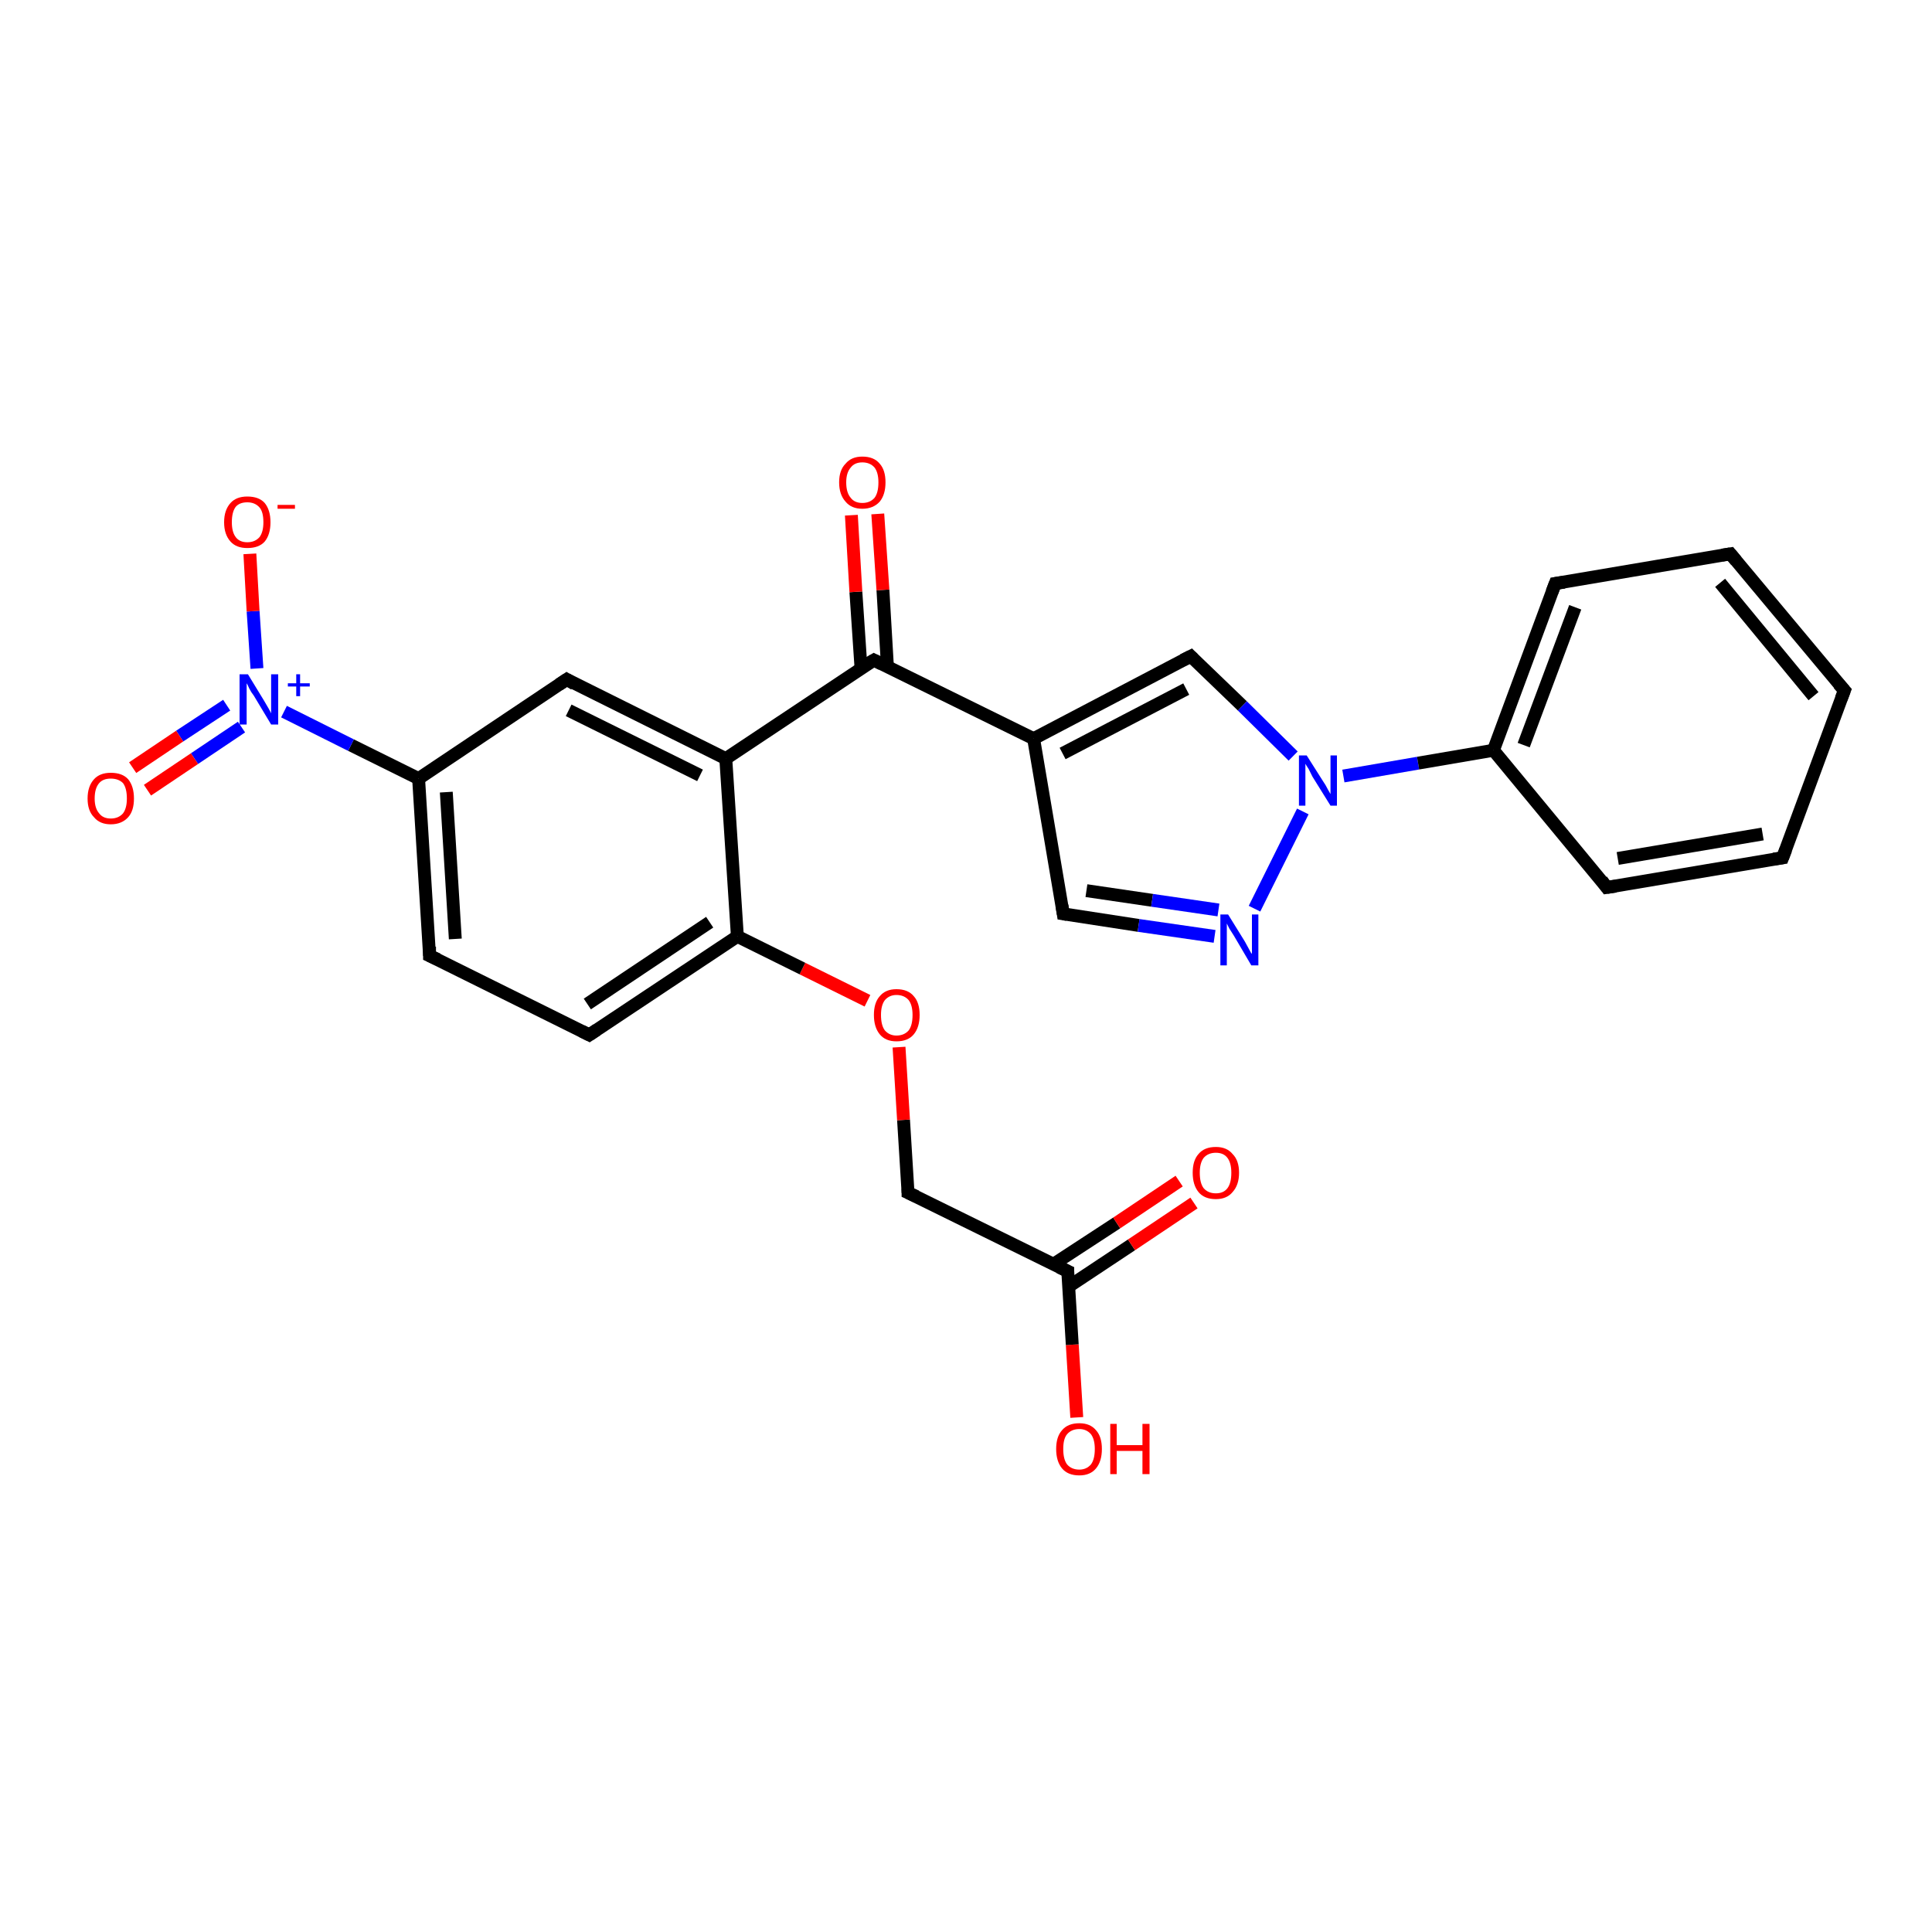 <?xml version='1.0' encoding='iso-8859-1'?>
<svg version='1.1' baseProfile='full'
              xmlns='http://www.w3.org/2000/svg'
                      xmlns:rdkit='http://www.rdkit.org/xml'
                      xmlns:xlink='http://www.w3.org/1999/xlink'
                  xml:space='preserve'
width='300px' height='300px' viewBox='0 0 300 300'>
<!-- END OF HEADER -->
<rect style='opacity:1.0;fill:#FFFFFF;stroke:none' width='300.0' height='300.0' x='0.0' y='0.0'> </rect>
<path class='bond-0 atom-0 atom-1' d='M 167.2,220.1 L 166.5,208.8' style='fill:none;fill-rule:evenodd;stroke:#FF0000;stroke-width:2.0px;stroke-linecap:butt;stroke-linejoin:miter;stroke-opacity:1' />
<path class='bond-0 atom-0 atom-1' d='M 166.5,208.8 L 165.8,197.4' style='fill:none;fill-rule:evenodd;stroke:#000000;stroke-width:2.0px;stroke-linecap:butt;stroke-linejoin:miter;stroke-opacity:1' />
<path class='bond-1 atom-1 atom-2' d='M 165.9,199.8 L 175.7,193.3' style='fill:none;fill-rule:evenodd;stroke:#000000;stroke-width:2.0px;stroke-linecap:butt;stroke-linejoin:miter;stroke-opacity:1' />
<path class='bond-1 atom-1 atom-2' d='M 175.7,193.3 L 185.4,186.8' style='fill:none;fill-rule:evenodd;stroke:#FF0000;stroke-width:2.0px;stroke-linecap:butt;stroke-linejoin:miter;stroke-opacity:1' />
<path class='bond-1 atom-1 atom-2' d='M 163.6,196.3 L 173.4,189.9' style='fill:none;fill-rule:evenodd;stroke:#000000;stroke-width:2.0px;stroke-linecap:butt;stroke-linejoin:miter;stroke-opacity:1' />
<path class='bond-1 atom-1 atom-2' d='M 173.4,189.9 L 183.1,183.4' style='fill:none;fill-rule:evenodd;stroke:#FF0000;stroke-width:2.0px;stroke-linecap:butt;stroke-linejoin:miter;stroke-opacity:1' />
<path class='bond-2 atom-1 atom-3' d='M 165.8,197.4 L 141.0,185.2' style='fill:none;fill-rule:evenodd;stroke:#000000;stroke-width:2.0px;stroke-linecap:butt;stroke-linejoin:miter;stroke-opacity:1' />
<path class='bond-3 atom-3 atom-4' d='M 141.0,185.2 L 140.3,173.9' style='fill:none;fill-rule:evenodd;stroke:#000000;stroke-width:2.0px;stroke-linecap:butt;stroke-linejoin:miter;stroke-opacity:1' />
<path class='bond-3 atom-3 atom-4' d='M 140.3,173.9 L 139.6,162.6' style='fill:none;fill-rule:evenodd;stroke:#FF0000;stroke-width:2.0px;stroke-linecap:butt;stroke-linejoin:miter;stroke-opacity:1' />
<path class='bond-4 atom-4 atom-5' d='M 134.7,155.4 L 124.6,150.4' style='fill:none;fill-rule:evenodd;stroke:#FF0000;stroke-width:2.0px;stroke-linecap:butt;stroke-linejoin:miter;stroke-opacity:1' />
<path class='bond-4 atom-4 atom-5' d='M 124.6,150.4 L 114.5,145.4' style='fill:none;fill-rule:evenodd;stroke:#000000;stroke-width:2.0px;stroke-linecap:butt;stroke-linejoin:miter;stroke-opacity:1' />
<path class='bond-5 atom-5 atom-6' d='M 114.5,145.4 L 91.5,160.7' style='fill:none;fill-rule:evenodd;stroke:#000000;stroke-width:2.0px;stroke-linecap:butt;stroke-linejoin:miter;stroke-opacity:1' />
<path class='bond-5 atom-5 atom-6' d='M 110.2,143.2 L 91.2,155.9' style='fill:none;fill-rule:evenodd;stroke:#000000;stroke-width:2.0px;stroke-linecap:butt;stroke-linejoin:miter;stroke-opacity:1' />
<path class='bond-6 atom-6 atom-7' d='M 91.5,160.7 L 66.7,148.4' style='fill:none;fill-rule:evenodd;stroke:#000000;stroke-width:2.0px;stroke-linecap:butt;stroke-linejoin:miter;stroke-opacity:1' />
<path class='bond-7 atom-7 atom-8' d='M 66.7,148.4 L 65.0,120.9' style='fill:none;fill-rule:evenodd;stroke:#000000;stroke-width:2.0px;stroke-linecap:butt;stroke-linejoin:miter;stroke-opacity:1' />
<path class='bond-7 atom-7 atom-8' d='M 70.7,145.8 L 69.3,123.0' style='fill:none;fill-rule:evenodd;stroke:#000000;stroke-width:2.0px;stroke-linecap:butt;stroke-linejoin:miter;stroke-opacity:1' />
<path class='bond-8 atom-8 atom-9' d='M 65.0,120.9 L 88.0,105.5' style='fill:none;fill-rule:evenodd;stroke:#000000;stroke-width:2.0px;stroke-linecap:butt;stroke-linejoin:miter;stroke-opacity:1' />
<path class='bond-9 atom-9 atom-10' d='M 88.0,105.5 L 112.7,117.8' style='fill:none;fill-rule:evenodd;stroke:#000000;stroke-width:2.0px;stroke-linecap:butt;stroke-linejoin:miter;stroke-opacity:1' />
<path class='bond-9 atom-9 atom-10' d='M 88.3,110.3 L 108.7,120.4' style='fill:none;fill-rule:evenodd;stroke:#000000;stroke-width:2.0px;stroke-linecap:butt;stroke-linejoin:miter;stroke-opacity:1' />
<path class='bond-10 atom-10 atom-11' d='M 112.7,117.8 L 135.7,102.5' style='fill:none;fill-rule:evenodd;stroke:#000000;stroke-width:2.0px;stroke-linecap:butt;stroke-linejoin:miter;stroke-opacity:1' />
<path class='bond-11 atom-11 atom-12' d='M 137.8,103.5 L 137.1,91.6' style='fill:none;fill-rule:evenodd;stroke:#000000;stroke-width:2.0px;stroke-linecap:butt;stroke-linejoin:miter;stroke-opacity:1' />
<path class='bond-11 atom-11 atom-12' d='M 137.1,91.6 L 136.3,79.8' style='fill:none;fill-rule:evenodd;stroke:#FF0000;stroke-width:2.0px;stroke-linecap:butt;stroke-linejoin:miter;stroke-opacity:1' />
<path class='bond-11 atom-11 atom-12' d='M 133.7,103.8 L 132.9,91.9' style='fill:none;fill-rule:evenodd;stroke:#000000;stroke-width:2.0px;stroke-linecap:butt;stroke-linejoin:miter;stroke-opacity:1' />
<path class='bond-11 atom-11 atom-12' d='M 132.9,91.9 L 132.2,80.0' style='fill:none;fill-rule:evenodd;stroke:#FF0000;stroke-width:2.0px;stroke-linecap:butt;stroke-linejoin:miter;stroke-opacity:1' />
<path class='bond-12 atom-11 atom-13' d='M 135.7,102.5 L 160.5,114.7' style='fill:none;fill-rule:evenodd;stroke:#000000;stroke-width:2.0px;stroke-linecap:butt;stroke-linejoin:miter;stroke-opacity:1' />
<path class='bond-13 atom-13 atom-14' d='M 160.5,114.7 L 165.1,141.9' style='fill:none;fill-rule:evenodd;stroke:#000000;stroke-width:2.0px;stroke-linecap:butt;stroke-linejoin:miter;stroke-opacity:1' />
<path class='bond-14 atom-14 atom-15' d='M 165.1,141.9 L 176.8,143.7' style='fill:none;fill-rule:evenodd;stroke:#000000;stroke-width:2.0px;stroke-linecap:butt;stroke-linejoin:miter;stroke-opacity:1' />
<path class='bond-14 atom-14 atom-15' d='M 176.8,143.7 L 188.6,145.4' style='fill:none;fill-rule:evenodd;stroke:#0000FF;stroke-width:2.0px;stroke-linecap:butt;stroke-linejoin:miter;stroke-opacity:1' />
<path class='bond-14 atom-14 atom-15' d='M 168.7,138.3 L 178.9,139.8' style='fill:none;fill-rule:evenodd;stroke:#000000;stroke-width:2.0px;stroke-linecap:butt;stroke-linejoin:miter;stroke-opacity:1' />
<path class='bond-14 atom-14 atom-15' d='M 178.9,139.8 L 189.2,141.3' style='fill:none;fill-rule:evenodd;stroke:#0000FF;stroke-width:2.0px;stroke-linecap:butt;stroke-linejoin:miter;stroke-opacity:1' />
<path class='bond-15 atom-15 atom-16' d='M 194.8,141.1 L 202.3,126.0' style='fill:none;fill-rule:evenodd;stroke:#0000FF;stroke-width:2.0px;stroke-linecap:butt;stroke-linejoin:miter;stroke-opacity:1' />
<path class='bond-16 atom-16 atom-17' d='M 200.8,117.4 L 192.9,109.6' style='fill:none;fill-rule:evenodd;stroke:#0000FF;stroke-width:2.0px;stroke-linecap:butt;stroke-linejoin:miter;stroke-opacity:1' />
<path class='bond-16 atom-16 atom-17' d='M 192.9,109.6 L 184.9,101.9' style='fill:none;fill-rule:evenodd;stroke:#000000;stroke-width:2.0px;stroke-linecap:butt;stroke-linejoin:miter;stroke-opacity:1' />
<path class='bond-17 atom-16 atom-18' d='M 208.6,120.5 L 220.2,118.5' style='fill:none;fill-rule:evenodd;stroke:#0000FF;stroke-width:2.0px;stroke-linecap:butt;stroke-linejoin:miter;stroke-opacity:1' />
<path class='bond-17 atom-16 atom-18' d='M 220.2,118.5 L 231.9,116.5' style='fill:none;fill-rule:evenodd;stroke:#000000;stroke-width:2.0px;stroke-linecap:butt;stroke-linejoin:miter;stroke-opacity:1' />
<path class='bond-18 atom-18 atom-19' d='M 231.9,116.5 L 241.5,90.6' style='fill:none;fill-rule:evenodd;stroke:#000000;stroke-width:2.0px;stroke-linecap:butt;stroke-linejoin:miter;stroke-opacity:1' />
<path class='bond-18 atom-18 atom-19' d='M 236.6,115.7 L 244.6,94.3' style='fill:none;fill-rule:evenodd;stroke:#000000;stroke-width:2.0px;stroke-linecap:butt;stroke-linejoin:miter;stroke-opacity:1' />
<path class='bond-19 atom-19 atom-20' d='M 241.5,90.6 L 268.7,86.0' style='fill:none;fill-rule:evenodd;stroke:#000000;stroke-width:2.0px;stroke-linecap:butt;stroke-linejoin:miter;stroke-opacity:1' />
<path class='bond-20 atom-20 atom-21' d='M 268.7,86.0 L 286.4,107.2' style='fill:none;fill-rule:evenodd;stroke:#000000;stroke-width:2.0px;stroke-linecap:butt;stroke-linejoin:miter;stroke-opacity:1' />
<path class='bond-20 atom-20 atom-21' d='M 267.1,90.5 L 281.6,108.1' style='fill:none;fill-rule:evenodd;stroke:#000000;stroke-width:2.0px;stroke-linecap:butt;stroke-linejoin:miter;stroke-opacity:1' />
<path class='bond-21 atom-21 atom-22' d='M 286.4,107.2 L 276.8,133.2' style='fill:none;fill-rule:evenodd;stroke:#000000;stroke-width:2.0px;stroke-linecap:butt;stroke-linejoin:miter;stroke-opacity:1' />
<path class='bond-22 atom-22 atom-23' d='M 276.8,133.2 L 249.5,137.8' style='fill:none;fill-rule:evenodd;stroke:#000000;stroke-width:2.0px;stroke-linecap:butt;stroke-linejoin:miter;stroke-opacity:1' />
<path class='bond-22 atom-22 atom-23' d='M 273.7,129.5 L 251.2,133.3' style='fill:none;fill-rule:evenodd;stroke:#000000;stroke-width:2.0px;stroke-linecap:butt;stroke-linejoin:miter;stroke-opacity:1' />
<path class='bond-23 atom-8 atom-24' d='M 65.0,120.9 L 54.5,115.7' style='fill:none;fill-rule:evenodd;stroke:#000000;stroke-width:2.0px;stroke-linecap:butt;stroke-linejoin:miter;stroke-opacity:1' />
<path class='bond-23 atom-8 atom-24' d='M 54.5,115.7 L 44.1,110.5' style='fill:none;fill-rule:evenodd;stroke:#0000FF;stroke-width:2.0px;stroke-linecap:butt;stroke-linejoin:miter;stroke-opacity:1' />
<path class='bond-24 atom-24 atom-25' d='M 39.9,103.8 L 39.3,94.9' style='fill:none;fill-rule:evenodd;stroke:#0000FF;stroke-width:2.0px;stroke-linecap:butt;stroke-linejoin:miter;stroke-opacity:1' />
<path class='bond-24 atom-24 atom-25' d='M 39.3,94.9 L 38.8,86.0' style='fill:none;fill-rule:evenodd;stroke:#FF0000;stroke-width:2.0px;stroke-linecap:butt;stroke-linejoin:miter;stroke-opacity:1' />
<path class='bond-25 atom-24 atom-26' d='M 35.2,109.5 L 27.9,114.3' style='fill:none;fill-rule:evenodd;stroke:#0000FF;stroke-width:2.0px;stroke-linecap:butt;stroke-linejoin:miter;stroke-opacity:1' />
<path class='bond-25 atom-24 atom-26' d='M 27.9,114.3 L 20.6,119.2' style='fill:none;fill-rule:evenodd;stroke:#FF0000;stroke-width:2.0px;stroke-linecap:butt;stroke-linejoin:miter;stroke-opacity:1' />
<path class='bond-25 atom-24 atom-26' d='M 37.5,112.9 L 30.2,117.8' style='fill:none;fill-rule:evenodd;stroke:#0000FF;stroke-width:2.0px;stroke-linecap:butt;stroke-linejoin:miter;stroke-opacity:1' />
<path class='bond-25 atom-24 atom-26' d='M 30.2,117.8 L 22.9,122.7' style='fill:none;fill-rule:evenodd;stroke:#FF0000;stroke-width:2.0px;stroke-linecap:butt;stroke-linejoin:miter;stroke-opacity:1' />
<path class='bond-26 atom-10 atom-5' d='M 112.7,117.8 L 114.5,145.4' style='fill:none;fill-rule:evenodd;stroke:#000000;stroke-width:2.0px;stroke-linecap:butt;stroke-linejoin:miter;stroke-opacity:1' />
<path class='bond-27 atom-17 atom-13' d='M 184.9,101.9 L 160.5,114.7' style='fill:none;fill-rule:evenodd;stroke:#000000;stroke-width:2.0px;stroke-linecap:butt;stroke-linejoin:miter;stroke-opacity:1' />
<path class='bond-27 atom-17 atom-13' d='M 184.2,107.0 L 165.0,117.0' style='fill:none;fill-rule:evenodd;stroke:#000000;stroke-width:2.0px;stroke-linecap:butt;stroke-linejoin:miter;stroke-opacity:1' />
<path class='bond-28 atom-23 atom-18' d='M 249.5,137.8 L 231.9,116.5' style='fill:none;fill-rule:evenodd;stroke:#000000;stroke-width:2.0px;stroke-linecap:butt;stroke-linejoin:miter;stroke-opacity:1' />
<path d='M 165.8,198.0 L 165.8,197.4 L 164.5,196.8' style='fill:none;stroke:#000000;stroke-width:2.0px;stroke-linecap:butt;stroke-linejoin:miter;stroke-opacity:1;' />
<path d='M 142.3,185.8 L 141.0,185.2 L 141.0,184.6' style='fill:none;stroke:#000000;stroke-width:2.0px;stroke-linecap:butt;stroke-linejoin:miter;stroke-opacity:1;' />
<path d='M 92.7,159.9 L 91.5,160.7 L 90.3,160.1' style='fill:none;stroke:#000000;stroke-width:2.0px;stroke-linecap:butt;stroke-linejoin:miter;stroke-opacity:1;' />
<path d='M 68.0,149.0 L 66.7,148.4 L 66.7,147.0' style='fill:none;stroke:#000000;stroke-width:2.0px;stroke-linecap:butt;stroke-linejoin:miter;stroke-opacity:1;' />
<path d='M 86.8,106.3 L 88.0,105.5 L 89.2,106.2' style='fill:none;stroke:#000000;stroke-width:2.0px;stroke-linecap:butt;stroke-linejoin:miter;stroke-opacity:1;' />
<path d='M 134.5,103.2 L 135.7,102.5 L 136.9,103.1' style='fill:none;stroke:#000000;stroke-width:2.0px;stroke-linecap:butt;stroke-linejoin:miter;stroke-opacity:1;' />
<path d='M 164.9,140.6 L 165.1,141.9 L 165.7,142.0' style='fill:none;stroke:#000000;stroke-width:2.0px;stroke-linecap:butt;stroke-linejoin:miter;stroke-opacity:1;' />
<path d='M 185.3,102.3 L 184.9,101.9 L 183.7,102.5' style='fill:none;stroke:#000000;stroke-width:2.0px;stroke-linecap:butt;stroke-linejoin:miter;stroke-opacity:1;' />
<path d='M 241.0,91.9 L 241.5,90.6 L 242.9,90.4' style='fill:none;stroke:#000000;stroke-width:2.0px;stroke-linecap:butt;stroke-linejoin:miter;stroke-opacity:1;' />
<path d='M 267.4,86.2 L 268.7,86.0 L 269.6,87.1' style='fill:none;stroke:#000000;stroke-width:2.0px;stroke-linecap:butt;stroke-linejoin:miter;stroke-opacity:1;' />
<path d='M 285.5,106.2 L 286.4,107.2 L 285.9,108.5' style='fill:none;stroke:#000000;stroke-width:2.0px;stroke-linecap:butt;stroke-linejoin:miter;stroke-opacity:1;' />
<path d='M 277.3,131.9 L 276.8,133.2 L 275.4,133.4' style='fill:none;stroke:#000000;stroke-width:2.0px;stroke-linecap:butt;stroke-linejoin:miter;stroke-opacity:1;' />
<path d='M 250.9,137.6 L 249.5,137.8 L 248.7,136.7' style='fill:none;stroke:#000000;stroke-width:2.0px;stroke-linecap:butt;stroke-linejoin:miter;stroke-opacity:1;' />
<path class='atom-0' d='M 164.0 225.0
Q 164.0 223.1, 164.9 222.1
Q 165.8 221.0, 167.6 221.0
Q 169.3 221.0, 170.2 222.1
Q 171.1 223.1, 171.1 225.0
Q 171.1 226.9, 170.2 228.0
Q 169.3 229.1, 167.6 229.1
Q 165.8 229.1, 164.9 228.0
Q 164.0 226.9, 164.0 225.0
M 167.6 228.2
Q 168.7 228.2, 169.4 227.4
Q 170.0 226.6, 170.0 225.0
Q 170.0 223.5, 169.4 222.7
Q 168.7 221.9, 167.6 221.9
Q 166.4 221.9, 165.7 222.7
Q 165.1 223.4, 165.1 225.0
Q 165.1 226.6, 165.7 227.4
Q 166.4 228.2, 167.6 228.2
' fill='#FF0000'/>
<path class='atom-0' d='M 172.4 221.1
L 173.4 221.1
L 173.4 224.4
L 177.4 224.4
L 177.4 221.1
L 178.5 221.1
L 178.5 228.9
L 177.4 228.9
L 177.4 225.3
L 173.4 225.3
L 173.4 228.9
L 172.4 228.9
L 172.4 221.1
' fill='#FF0000'/>
<path class='atom-2' d='M 185.2 182.1
Q 185.2 180.2, 186.1 179.2
Q 187.0 178.1, 188.8 178.1
Q 190.5 178.1, 191.4 179.2
Q 192.4 180.2, 192.4 182.1
Q 192.4 184.0, 191.4 185.1
Q 190.5 186.2, 188.8 186.2
Q 187.0 186.2, 186.1 185.1
Q 185.2 184.0, 185.2 182.1
M 188.8 185.3
Q 190.0 185.3, 190.6 184.5
Q 191.2 183.7, 191.2 182.1
Q 191.2 180.6, 190.6 179.8
Q 190.0 179.0, 188.8 179.0
Q 187.6 179.0, 186.9 179.8
Q 186.3 180.6, 186.3 182.1
Q 186.3 183.7, 186.9 184.5
Q 187.6 185.3, 188.8 185.3
' fill='#FF0000'/>
<path class='atom-4' d='M 135.7 157.6
Q 135.7 155.7, 136.6 154.7
Q 137.5 153.6, 139.2 153.6
Q 141.0 153.6, 141.9 154.7
Q 142.8 155.7, 142.8 157.6
Q 142.8 159.5, 141.9 160.6
Q 141.0 161.7, 139.2 161.7
Q 137.5 161.7, 136.6 160.6
Q 135.7 159.5, 135.7 157.6
M 139.2 160.8
Q 140.4 160.8, 141.1 160.0
Q 141.7 159.2, 141.7 157.6
Q 141.7 156.1, 141.1 155.3
Q 140.4 154.5, 139.2 154.5
Q 138.1 154.5, 137.4 155.3
Q 136.8 156.1, 136.8 157.6
Q 136.8 159.2, 137.4 160.0
Q 138.1 160.8, 139.2 160.8
' fill='#FF0000'/>
<path class='atom-12' d='M 130.3 74.9
Q 130.3 73.0, 131.3 72.0
Q 132.2 70.9, 133.9 70.9
Q 135.7 70.9, 136.6 72.0
Q 137.5 73.0, 137.5 74.9
Q 137.5 76.8, 136.6 77.9
Q 135.6 79.0, 133.9 79.0
Q 132.2 79.0, 131.3 77.9
Q 130.3 76.8, 130.3 74.9
M 133.9 78.1
Q 135.1 78.1, 135.8 77.3
Q 136.4 76.5, 136.4 74.9
Q 136.4 73.4, 135.8 72.6
Q 135.1 71.8, 133.9 71.8
Q 132.7 71.8, 132.1 72.6
Q 131.4 73.4, 131.4 74.9
Q 131.4 76.5, 132.1 77.3
Q 132.7 78.1, 133.9 78.1
' fill='#FF0000'/>
<path class='atom-15' d='M 190.7 142.0
L 193.3 146.2
Q 193.5 146.6, 193.9 147.3
Q 194.3 148.1, 194.4 148.1
L 194.4 142.0
L 195.4 142.0
L 195.4 149.9
L 194.3 149.9
L 191.6 145.3
Q 191.3 144.8, 190.9 144.2
Q 190.6 143.6, 190.5 143.4
L 190.5 149.9
L 189.5 149.9
L 189.5 142.0
L 190.7 142.0
' fill='#0000FF'/>
<path class='atom-16' d='M 202.9 117.3
L 205.5 121.4
Q 205.8 121.8, 206.2 122.6
Q 206.6 123.3, 206.6 123.3
L 206.6 117.3
L 207.6 117.3
L 207.6 125.1
L 206.6 125.1
L 203.8 120.6
Q 203.5 120.0, 203.2 119.4
Q 202.8 118.8, 202.7 118.6
L 202.7 125.1
L 201.7 125.1
L 201.7 117.3
L 202.9 117.3
' fill='#0000FF'/>
<path class='atom-24' d='M 38.5 104.7
L 41.0 108.8
Q 41.3 109.3, 41.7 110.0
Q 42.1 110.7, 42.1 110.8
L 42.1 104.7
L 43.2 104.7
L 43.2 112.5
L 42.1 112.5
L 39.4 108.0
Q 39.0 107.5, 38.7 106.9
Q 38.4 106.2, 38.3 106.1
L 38.3 112.5
L 37.2 112.5
L 37.2 104.7
L 38.5 104.7
' fill='#0000FF'/>
<path class='atom-24' d='M 44.7 106.1
L 46.0 106.1
L 46.0 104.7
L 46.6 104.7
L 46.6 106.1
L 48.1 106.1
L 48.1 106.6
L 46.6 106.6
L 46.6 108.1
L 46.0 108.1
L 46.0 106.6
L 44.7 106.6
L 44.7 106.1
' fill='#0000FF'/>
<path class='atom-25' d='M 34.8 81.1
Q 34.8 79.2, 35.8 78.1
Q 36.7 77.1, 38.4 77.1
Q 40.2 77.1, 41.1 78.1
Q 42.0 79.2, 42.0 81.1
Q 42.0 83.0, 41.1 84.1
Q 40.2 85.1, 38.4 85.1
Q 36.7 85.1, 35.8 84.1
Q 34.8 83.0, 34.8 81.1
M 38.4 84.2
Q 39.6 84.2, 40.3 83.4
Q 40.9 82.6, 40.9 81.1
Q 40.9 79.5, 40.3 78.8
Q 39.6 78.0, 38.4 78.0
Q 37.2 78.0, 36.6 78.7
Q 36.0 79.5, 36.0 81.1
Q 36.0 82.6, 36.6 83.4
Q 37.2 84.2, 38.4 84.2
' fill='#FF0000'/>
<path class='atom-25' d='M 43.1 78.4
L 45.8 78.4
L 45.8 79.0
L 43.1 79.0
L 43.1 78.4
' fill='#FF0000'/>
<path class='atom-26' d='M 13.6 124.0
Q 13.6 122.1, 14.6 121.0
Q 15.5 120.0, 17.2 120.0
Q 19.0 120.0, 19.9 121.0
Q 20.8 122.1, 20.8 124.0
Q 20.8 125.9, 19.9 126.9
Q 18.9 128.0, 17.2 128.0
Q 15.5 128.0, 14.6 126.9
Q 13.6 125.9, 13.6 124.0
M 17.2 127.1
Q 18.4 127.1, 19.1 126.3
Q 19.7 125.5, 19.7 124.0
Q 19.7 122.4, 19.1 121.6
Q 18.4 120.9, 17.2 120.9
Q 16.0 120.9, 15.4 121.6
Q 14.7 122.4, 14.7 124.0
Q 14.7 125.5, 15.4 126.3
Q 16.0 127.1, 17.2 127.1
' fill='#FF0000'/>
</svg>
